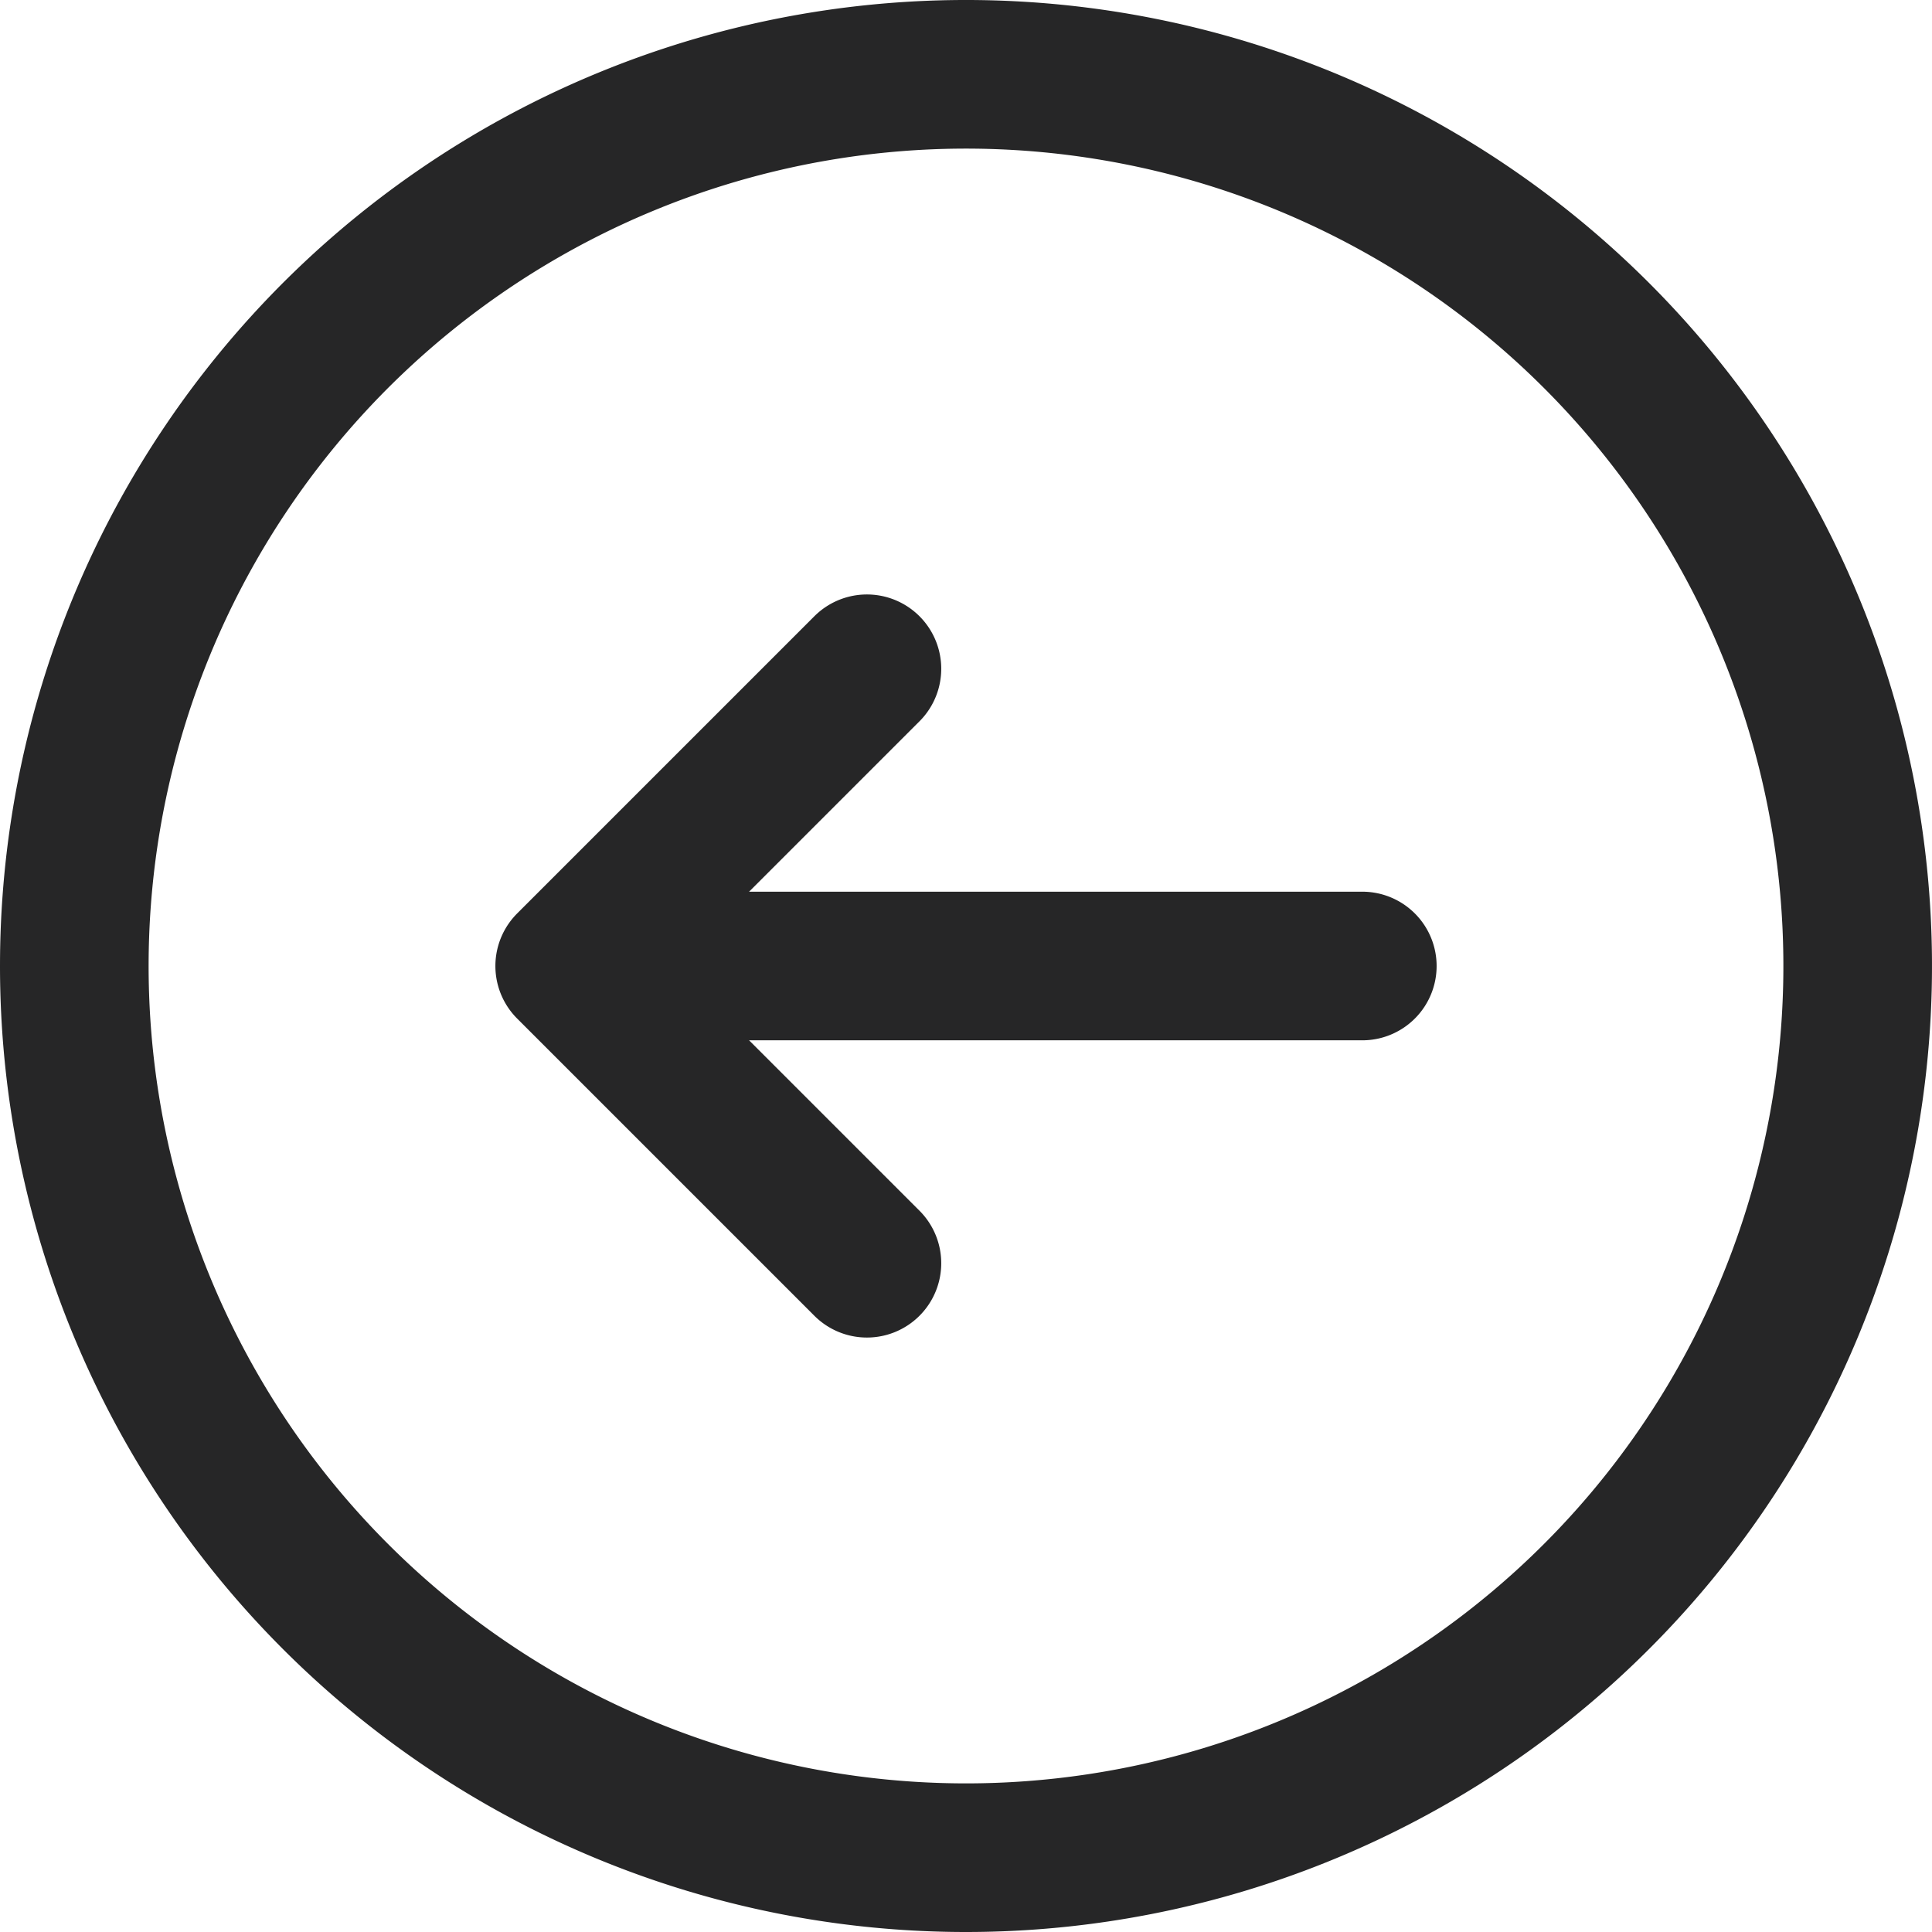 <svg xmlns="http://www.w3.org/2000/svg" width="19.5" height="19.5" viewBox="0 0 19.5 19.5">
  <g id="ico-arrow_circle_left" data-name="ico-arrow circle left" transform="translate(0.75 0.75)">
    <path id="Vector" d="M11,15,8,12m0,0,3-3M8,12h8M3,12a9,9,0,1,1,9,9A9,9,0,0,1,3,12Z" transform="translate(-3 -3)" fill="none" stroke="#262627" stroke-linecap="round" stroke-linejoin="round" stroke-width="1.5"/>
  </g>
</svg>
